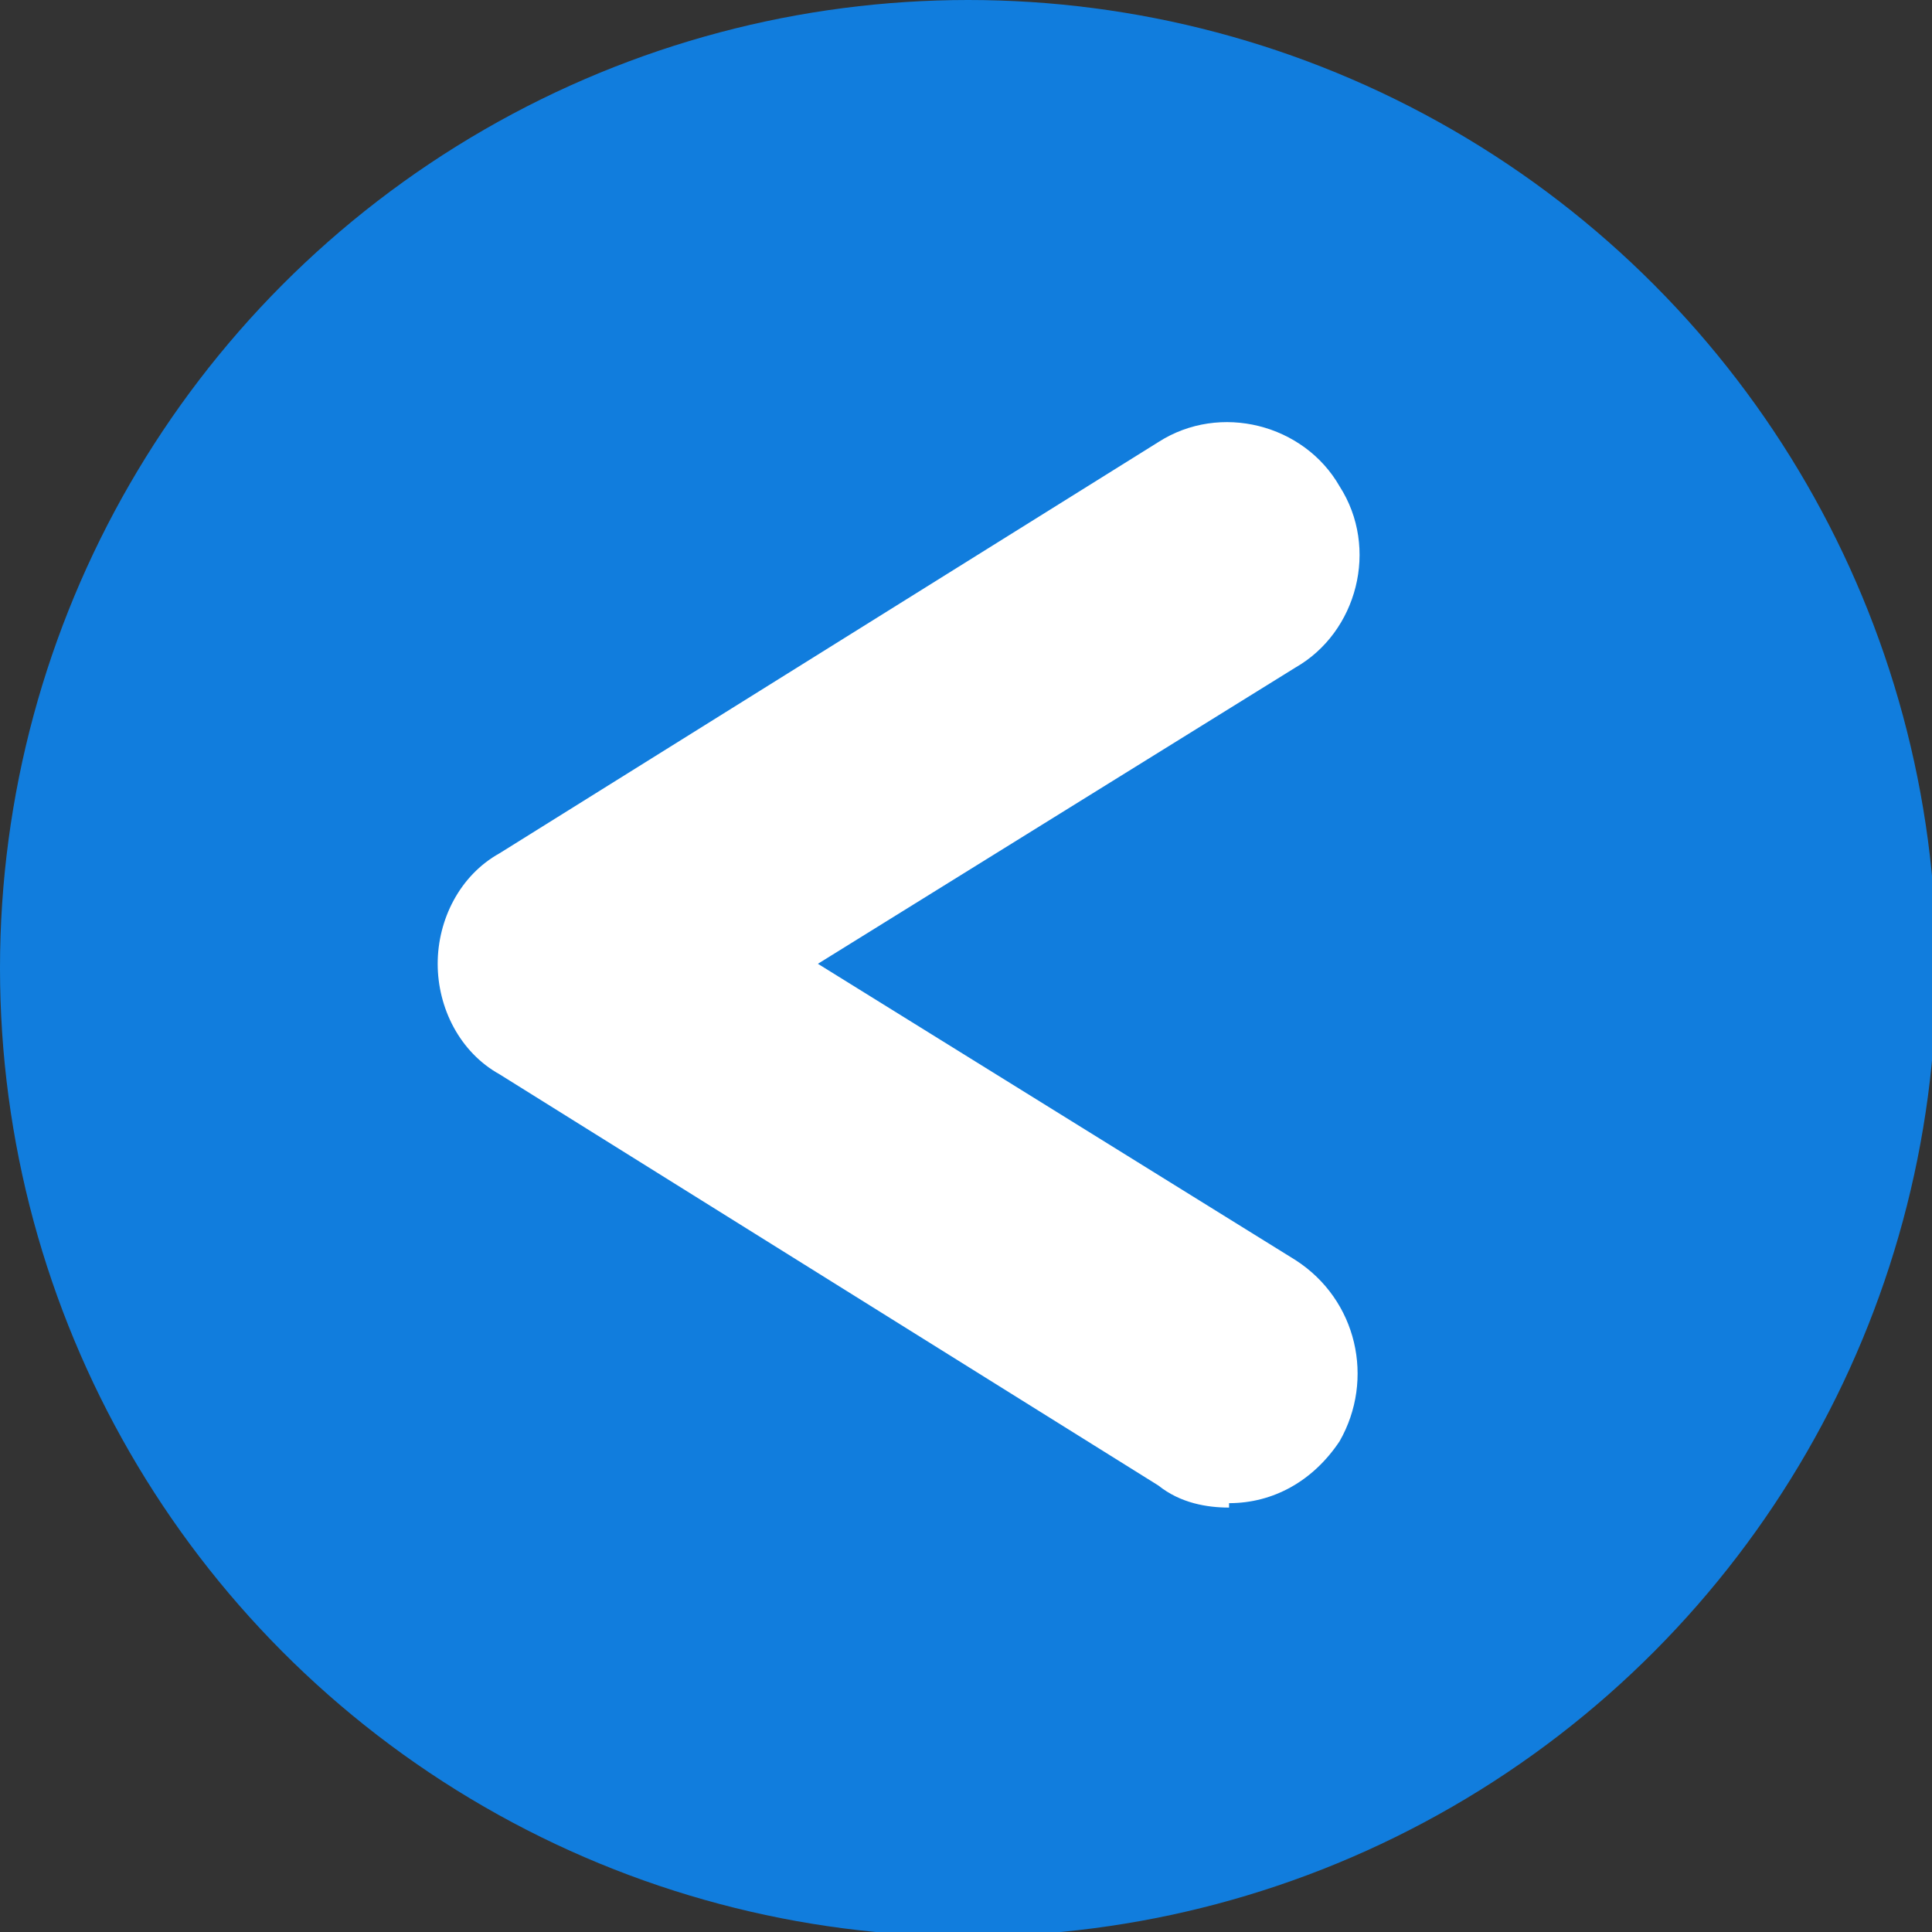 <?xml version="1.0" encoding="UTF-8"?>
<svg id="Layer_1" xmlns="http://www.w3.org/2000/svg" version="1.1" viewBox="0 0 43.7 43.7">
  <rect x="0" y="0" width="43.7" height="43.7" fill="#333333" stroke="none"/>
  <!-- Generator: Adobe Illustrator 29.0.1, SVG Export Plug-In . SVG Version: 2.1.0 Build 192)  -->
  <defs>
    <style>
      .st0 {
        fill: #fff;
      }

      .st1 {
        fill: #117ddd;
      }
    </style>
  </defs>
  <circle class="st1" cx="21.9" cy="21.9" r="21.9"/>
  <path class="st0" d="M27.8,34.1c-.5,0-1.1-.1-1.6-.5l-14.9-9.3c-.9-.5-1.4-1.5-1.4-2.5s.5-2,1.4-2.5l14.9-9.3c1.4-.9,3.3-.4,4.1,1,.9,1.4.4,3.3-1,4.1l-10.8,6.7,10.8,6.7c1.4.9,1.8,2.7,1,4.1-.6.9-1.5,1.4-2.5,1.4Z"/>
</svg>